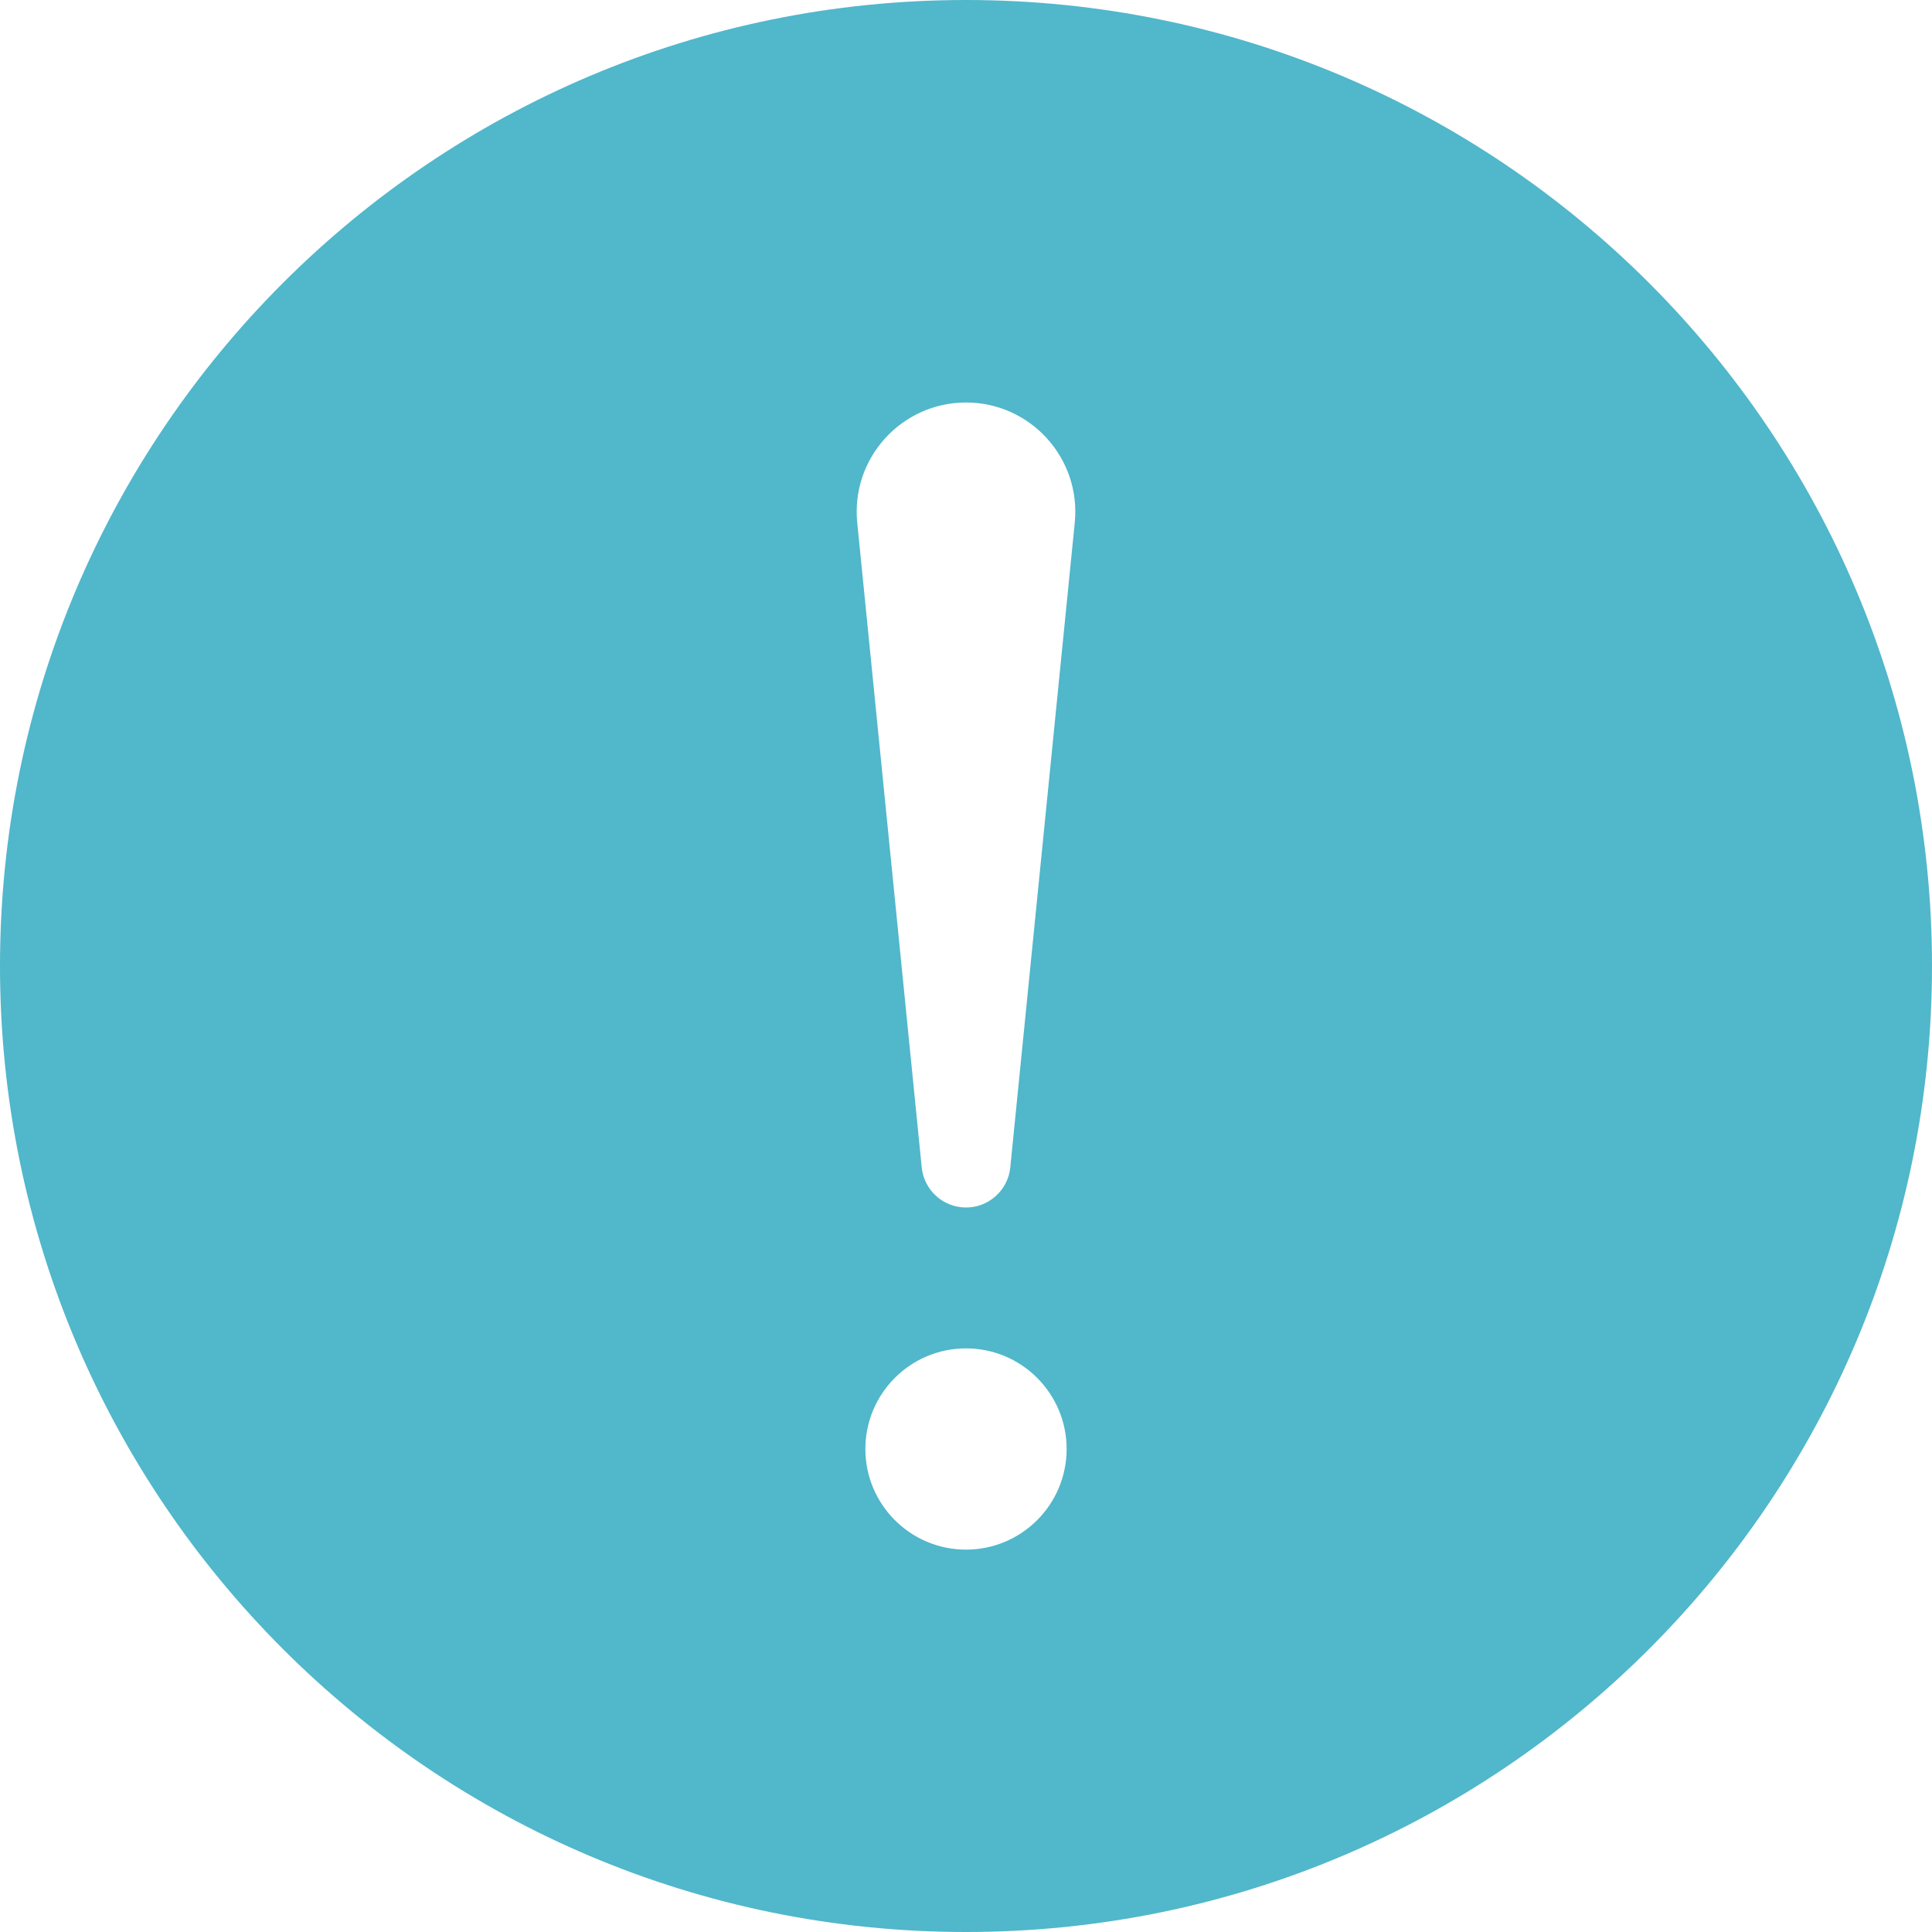 <svg xmlns="http://www.w3.org/2000/svg" fill="#51B7CB" width="16" height="16" viewBox="0 0 24 24"><path d="M12 0c-6.627 0-12 5.373-12 12s5.373 12 12 12 12-5.373 12-12-5.373-12-12-12zm-1.351 6.493c-.08-.801.55-1.493 1.351-1.493s1.431.692 1.351 1.493l-.801 8.01c-.029.282-.266.497-.55.497s-.521-.215-.55-.498l-.801-8.009zm1.351 12.757c-.69 0-1.25-.56-1.25-1.25s.56-1.25 1.25-1.25 1.25.56 1.25 1.25-.56 1.25-1.25 1.25z"/></svg>